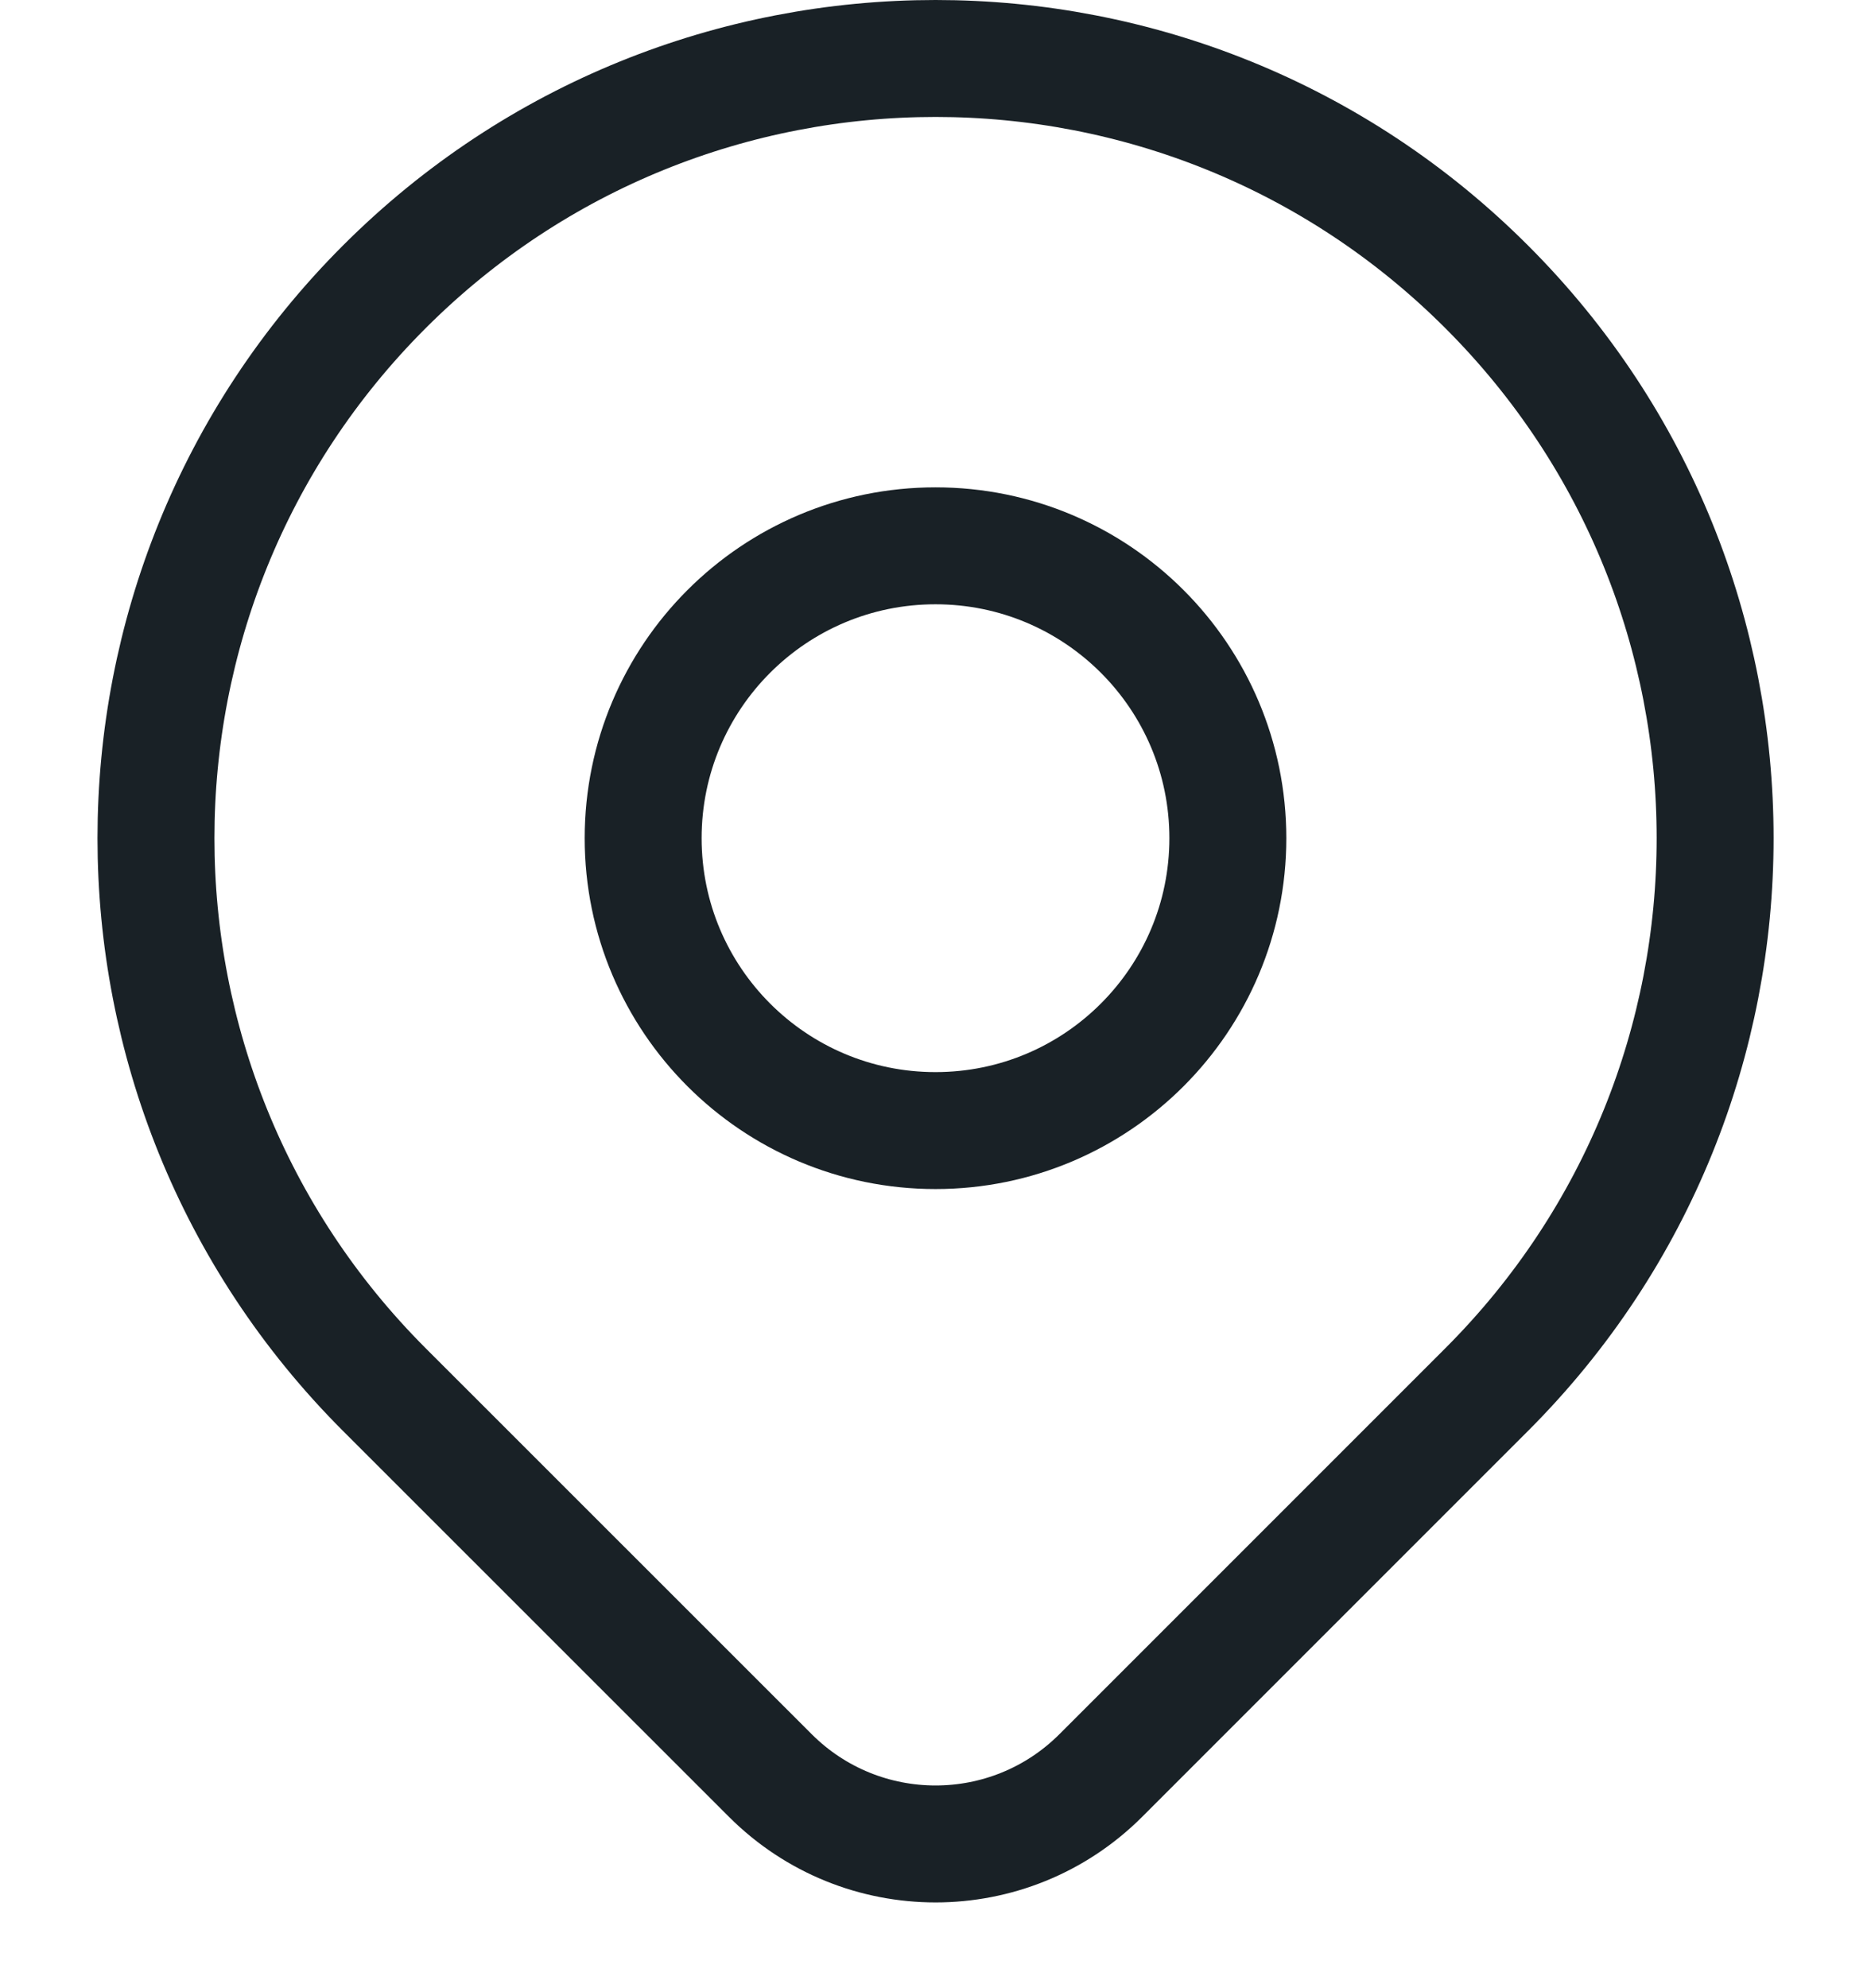 <svg width="16" height="17" viewBox="0 0 16 17" fill="none" xmlns="http://www.w3.org/2000/svg">
<path d="M12.714 11.881C11.987 12.608 10.519 14.076 9.414 15.181C8.633 15.962 7.368 15.962 6.587 15.181C5.501 14.096 4.061 12.655 3.286 11.881C0.683 9.277 0.683 5.056 3.286 2.453C5.89 -0.151 10.111 -0.151 12.714 2.453C15.318 5.056 15.318 9.277 12.714 11.881Z" stroke="#192126" stroke-linecap="round" stroke-linejoin="round"/>
<path d="M10.5 7.167C10.5 8.547 9.381 9.667 8 9.667C6.619 9.667 5.5 8.547 5.5 7.167C5.5 5.786 6.619 4.667 8 4.667C9.381 4.667 10.5 5.786 10.5 7.167Z" stroke="#192126" stroke-linecap="round" stroke-linejoin="round"/>
</svg>
